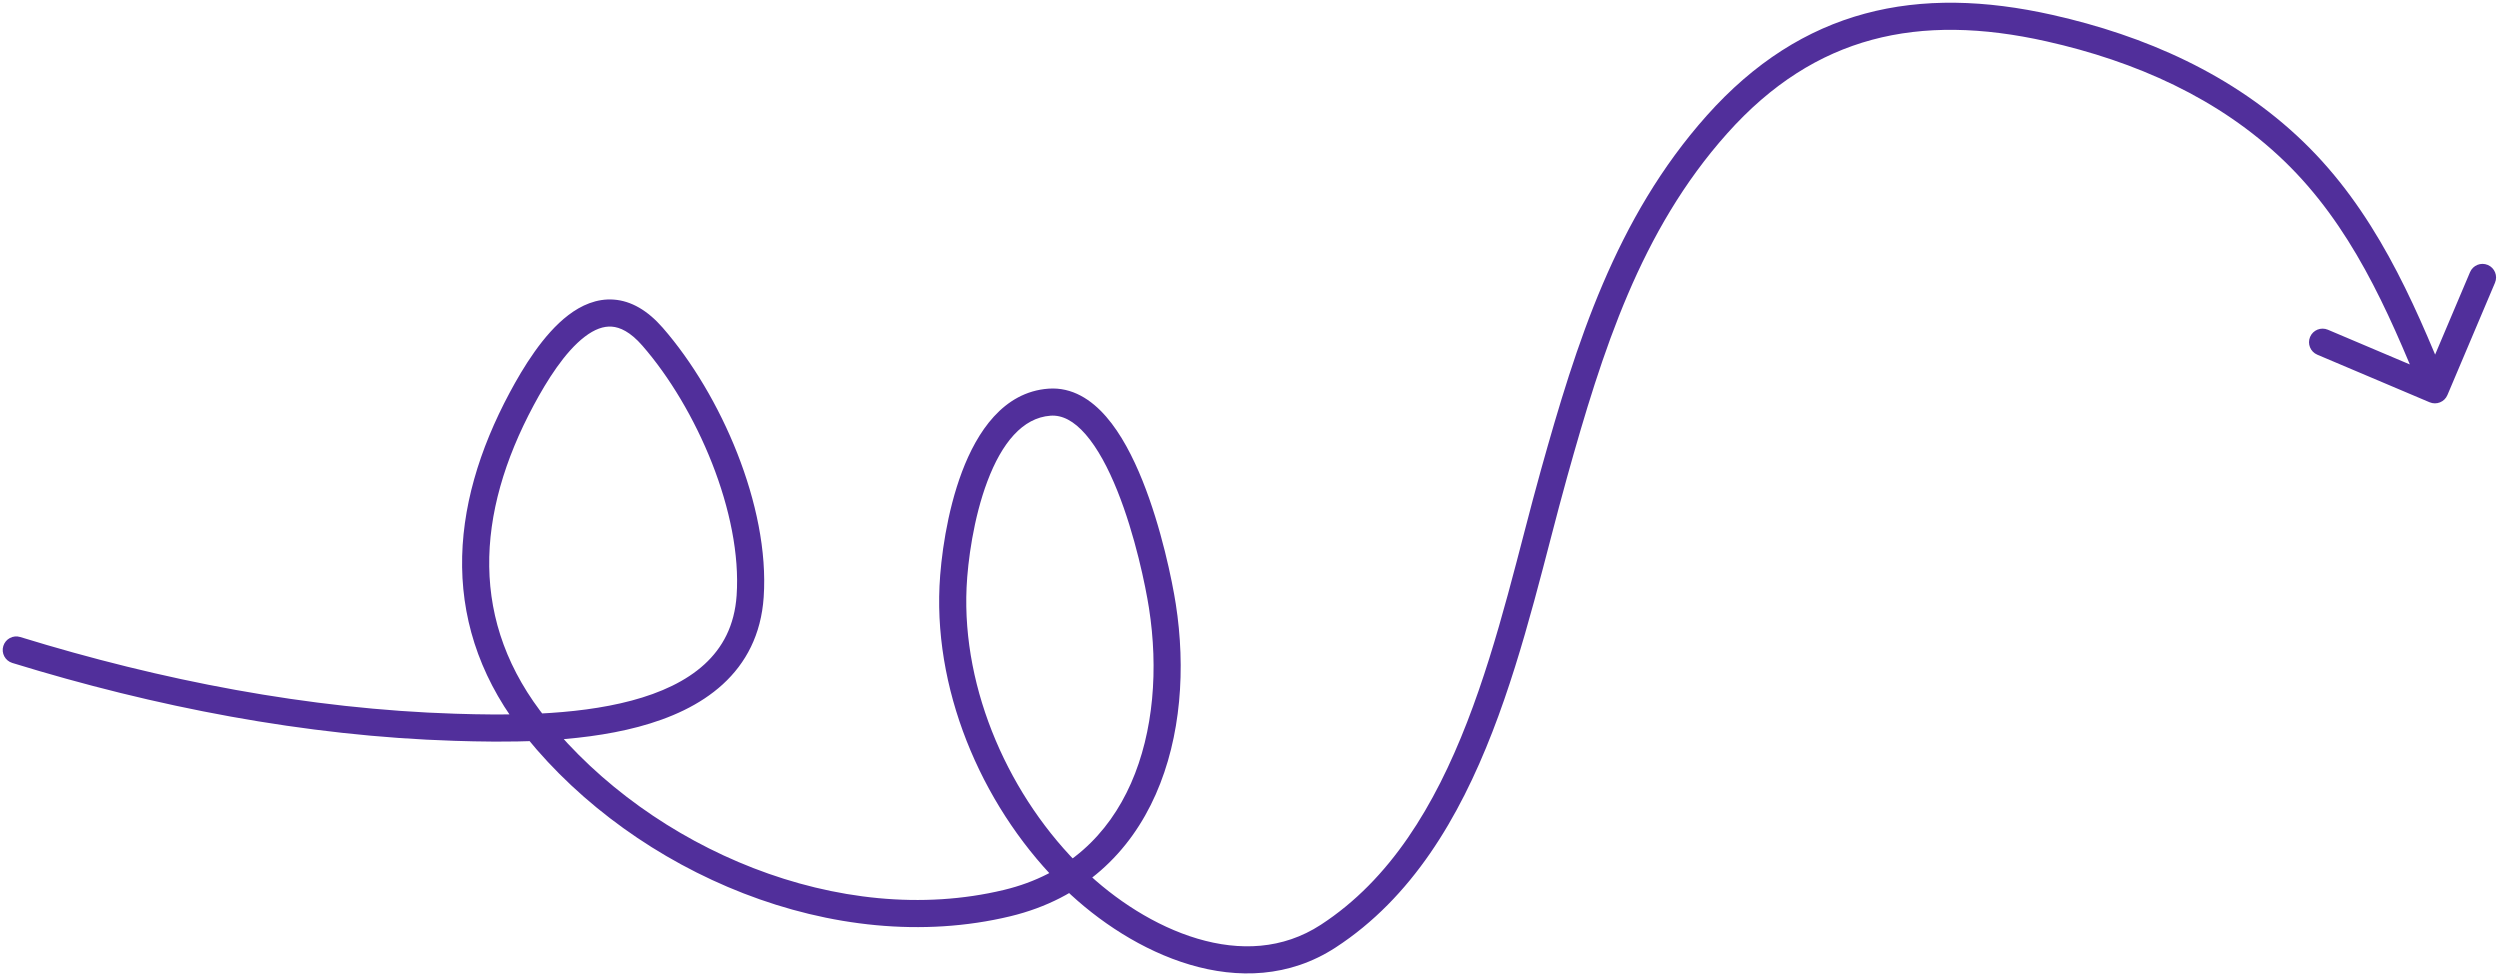 <?xml version="1.0" encoding="UTF-8"?> <svg xmlns="http://www.w3.org/2000/svg" width="461" height="180" viewBox="0 0 461 180" fill="none"> <path d="M3.735 117.468C2.416 117.061 1.017 117.802 0.611 119.122C0.204 120.441 0.945 121.84 2.265 122.246L3.735 117.468ZM83.894 134.109L83.972 131.611L83.894 134.109ZM138.329 109.957L135.835 109.786L138.329 109.957ZM120.328 62.086L122.213 60.443L120.328 62.086ZM96.201 73.564L93.998 72.383L96.201 73.564ZM98.966 134.327L100.91 132.754L98.966 134.327ZM185.716 166.531L186.301 168.961L185.716 166.531ZM214.343 111.752L216.813 111.366L214.343 111.752ZM193.523 74.163L193.342 71.669L193.523 74.163ZM175.74 108.216L178.237 108.33L175.74 108.216ZM198.078 162.124L196.339 163.921L198.078 162.124ZM244.922 172.623L243.559 170.528L244.922 172.623ZM286.562 87.327L288.97 88L286.562 87.327ZM316.599 22.974L314.733 21.31L316.599 22.974ZM377.92 5.186L377.372 7.625L377.92 5.186ZM422.975 27.924L421.239 29.723L422.975 27.924ZM448.025 74.18C449.296 74.718 450.763 74.124 451.302 72.853L460.078 52.135C460.616 50.864 460.022 49.396 458.751 48.858C457.479 48.319 456.012 48.913 455.474 50.185L447.673 68.601L429.257 60.8C427.986 60.262 426.519 60.856 425.98 62.127C425.441 63.398 426.036 64.866 427.307 65.404L448.025 74.18ZM2.265 122.246C28.536 130.332 56.202 135.747 83.816 136.608L83.972 131.611C56.895 130.766 29.677 125.452 3.735 117.468L2.265 122.246ZM83.816 136.608C92.638 136.883 106.167 137.113 117.752 134.021C123.561 132.471 129.075 130.037 133.28 126.189C137.547 122.284 140.352 117.022 140.823 110.127L135.835 109.786C135.453 115.379 133.239 119.449 129.904 122.501C126.508 125.609 121.837 127.756 116.463 129.19C105.68 132.069 92.844 131.887 83.972 131.611L83.816 136.608ZM140.823 110.127C141.401 101.664 139.38 92.288 135.953 83.58C132.52 74.859 127.606 66.628 122.213 60.443L118.444 63.729C123.421 69.436 128.052 77.16 131.3 85.412C134.553 93.677 136.347 102.29 135.835 109.786L140.823 110.127ZM122.213 60.443C119.416 57.236 116.392 55.483 113.185 55.246C110.011 55.011 107.172 56.304 104.804 58.108C100.161 61.646 96.428 67.848 93.998 72.383L98.405 74.745C100.841 70.199 104.143 64.898 107.835 62.085C109.634 60.714 111.286 60.119 112.817 60.232C114.317 60.343 116.214 61.172 118.444 63.729L122.213 60.443ZM93.998 72.383C88.361 82.904 85.056 93.78 85.213 104.575C85.371 115.414 89.02 126.011 97.023 135.9L100.91 132.754C93.585 123.705 90.354 114.181 90.213 104.502C90.071 94.78 93.047 84.744 98.405 74.745L93.998 72.383ZM97.023 135.9C117.29 160.94 153.934 176.755 186.301 168.961L185.131 164.1C154.957 171.366 120.184 156.568 100.91 132.754L97.023 135.9ZM186.301 168.961C199.756 165.721 208.391 157.176 213.121 146.477C217.814 135.864 218.659 123.179 216.813 111.366L211.873 112.138C213.612 123.266 212.758 134.934 208.549 144.455C204.376 153.892 196.906 161.265 185.131 164.1L186.301 168.961ZM216.813 111.366C216.158 107.175 214.176 97.336 210.664 88.6C208.912 84.245 206.714 79.991 203.987 76.847C201.259 73.702 197.706 71.352 193.342 71.669L193.705 76.656C195.861 76.499 198.011 77.588 200.21 80.123C202.41 82.659 204.361 86.327 206.025 90.465C209.342 98.714 211.249 108.144 211.873 112.138L216.813 111.366ZM193.342 71.669C184.998 72.276 180.151 79.693 177.402 86.972C174.576 94.455 173.475 103.005 173.242 108.102L178.237 108.33C178.455 103.554 179.5 95.568 182.08 88.738C184.736 81.703 188.555 77.03 193.705 76.656L193.342 71.669ZM173.242 108.102C172.303 128.65 181.8 149.859 196.339 163.921L199.816 160.327C186.189 147.147 177.37 127.288 178.237 108.33L173.242 108.102ZM196.339 163.921C202.506 169.885 210.662 175.292 219.409 177.885C228.196 180.49 237.734 180.284 246.286 174.719L243.559 170.528C236.535 175.099 228.597 175.394 220.83 173.092C213.021 170.777 205.543 165.867 199.816 160.327L196.339 163.921ZM246.286 174.719C260.398 165.534 269.063 150.765 275.187 134.995C281.292 119.275 285.041 102.055 288.97 88L284.154 86.654C280.115 101.106 276.514 117.767 270.527 133.185C264.558 148.553 256.388 162.178 243.559 170.528L246.286 174.719ZM288.97 88C295.481 64.704 302.478 42.564 318.465 24.638L314.733 21.31C297.891 40.196 290.656 63.395 284.154 86.654L288.97 88ZM318.465 24.638C326.644 15.466 335.524 9.952 345.193 7.34C354.889 4.721 365.56 4.972 377.372 7.625L378.468 2.747C366.106 -0.03 354.579 -0.375 343.889 2.513C333.174 5.407 323.48 11.502 314.733 21.31L318.465 24.638ZM377.372 7.625C393.766 11.307 409.2 18.104 421.239 29.723L424.711 26.125C411.824 13.687 395.459 6.563 378.468 2.747L377.372 7.625ZM421.239 29.723C433.431 41.489 440.208 56.825 446.683 72.816L451.317 70.94C444.858 54.986 437.753 38.712 424.711 26.125L421.239 29.723Z" fill="#512F9B"></path> </svg> 